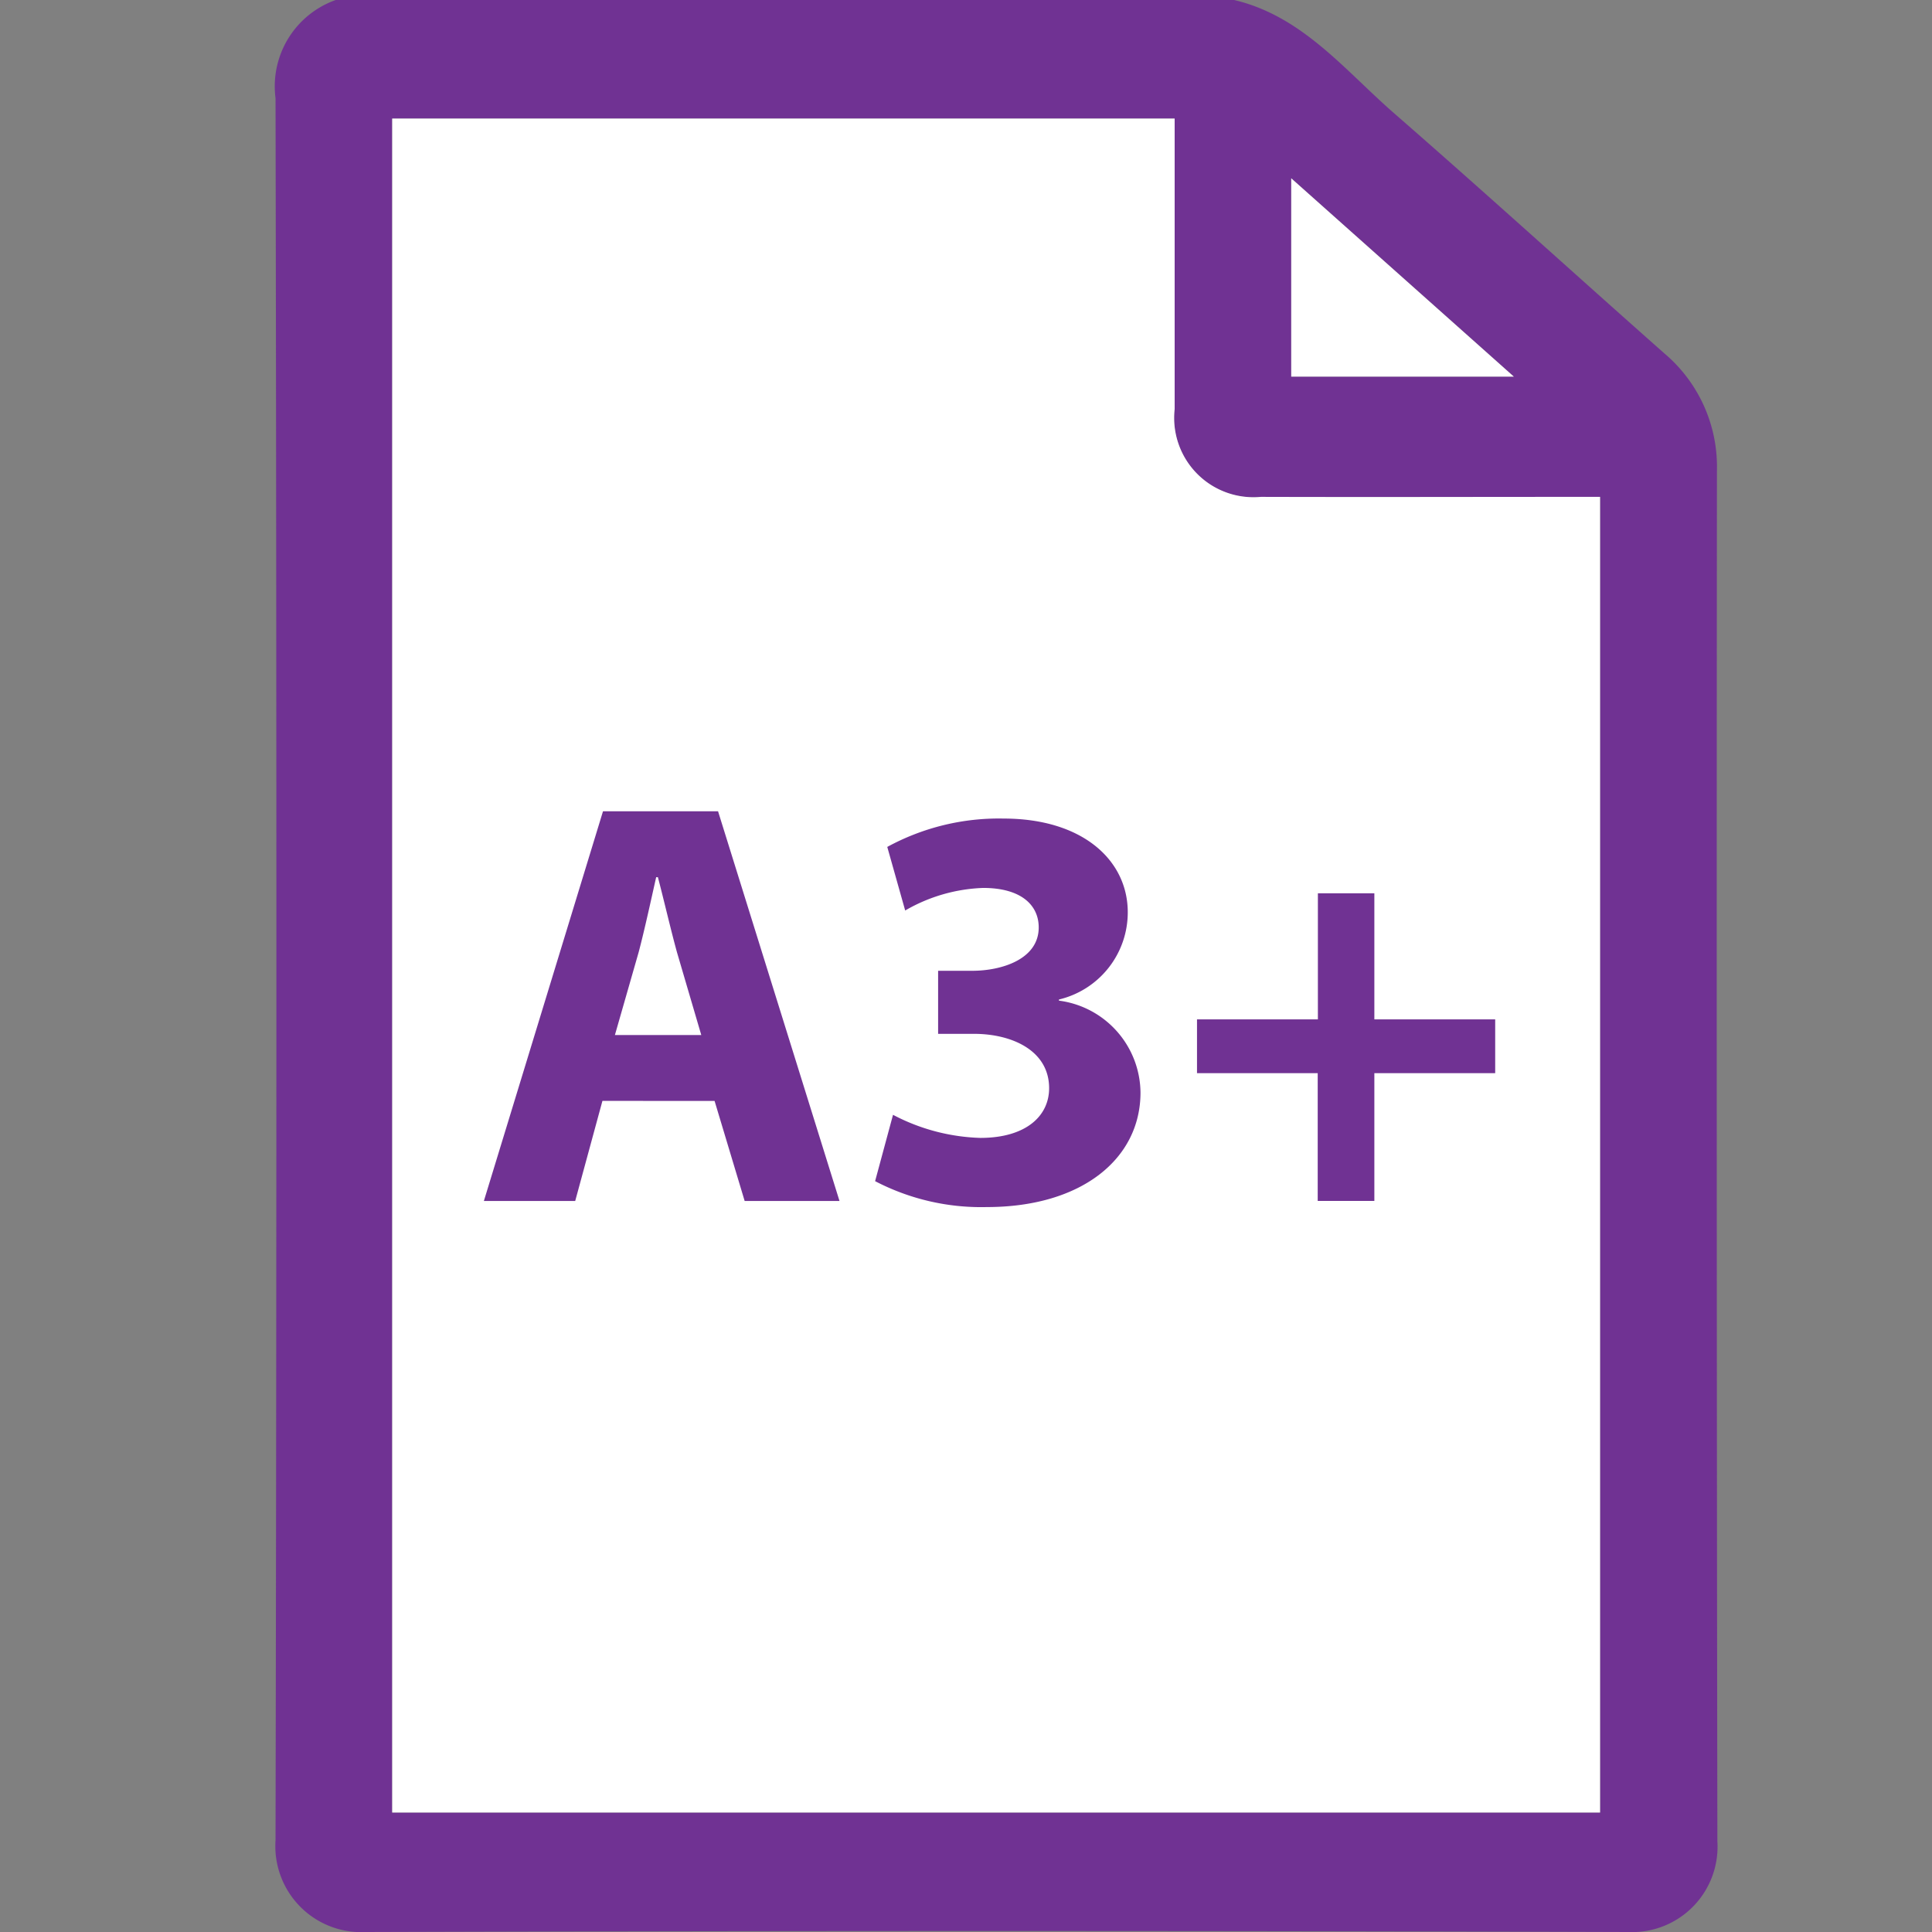 <svg xmlns="http://www.w3.org/2000/svg" id="Layer_1" width="44" height="44" data-name="Layer 1"><rect width="100%" height="100%" fill="#808080" stroke="none"/><defs><style>.cls-1{fill:#703293}.cls-2{fill:#fff}</style></defs><path d="M28.106 0c1.559.366 2.526 1.608 3.657 2.591 2.066 1.8 4.089 3.641 6.139 5.455a3.378 3.378 0 011.2 2.668q-.013 15.61.01 31.22A1.945 1.945 0 0137.076 44q-14.369-.044-28.738 0a1.957 1.957 0 01-2.063-2.085q.039-19.84 0-39.68A2.085 2.085 0 017.646 0zM8.932 41.279h27.51V11.318h-7.726a1.806 1.806 0 01-1.966-2V3.177v-.475H8.932zM29.407 4.061v4.516h5.069z" class="cls-1"/><path d="M8.932 41.279V2.7h17.82v6.616a1.806 1.806 0 001.966 2c2.395.007 4.789 0 7.184 0h.538v29.963z" class="cls-2"/><path d="M29.407 4.061l5.069 4.516h-5.069z" class="cls-2"/><path d="M13.72 25.072l-.62 2.279h-2.08l2.713-8.875h2.62l2.766 8.875h-2.16l-.685-2.278zm2.251-1.5l-.553-1.883c-.145-.527-.3-1.2-.435-1.712h-.039c-.119.526-.264 1.2-.4 1.712l-.54 1.883zM20.338 25.389a4.543 4.543 0 001.989.526c1.04 0 1.566-.5 1.566-1.132 0-.856-.843-1.238-1.712-1.238h-.816v-1.436h.777c.671 0 1.514-.263 1.514-.987 0-.514-.408-.9-1.264-.9a3.791 3.791 0 00-1.777.514l-.408-1.448a5.312 5.312 0 012.646-.646c1.817 0 2.831.961 2.831 2.133a2.039 2.039 0 01-1.567 1.988v.026a2.131 2.131 0 011.857 2.094c0 1.5-1.33 2.607-3.5 2.607a5.221 5.221 0 01-2.544-.59zM31.3 20.345v2.871h2.752v1.224H31.3v2.91h-1.29v-2.91h-2.749v-1.224h2.753v-2.871z" class="cls-1"/></svg>
